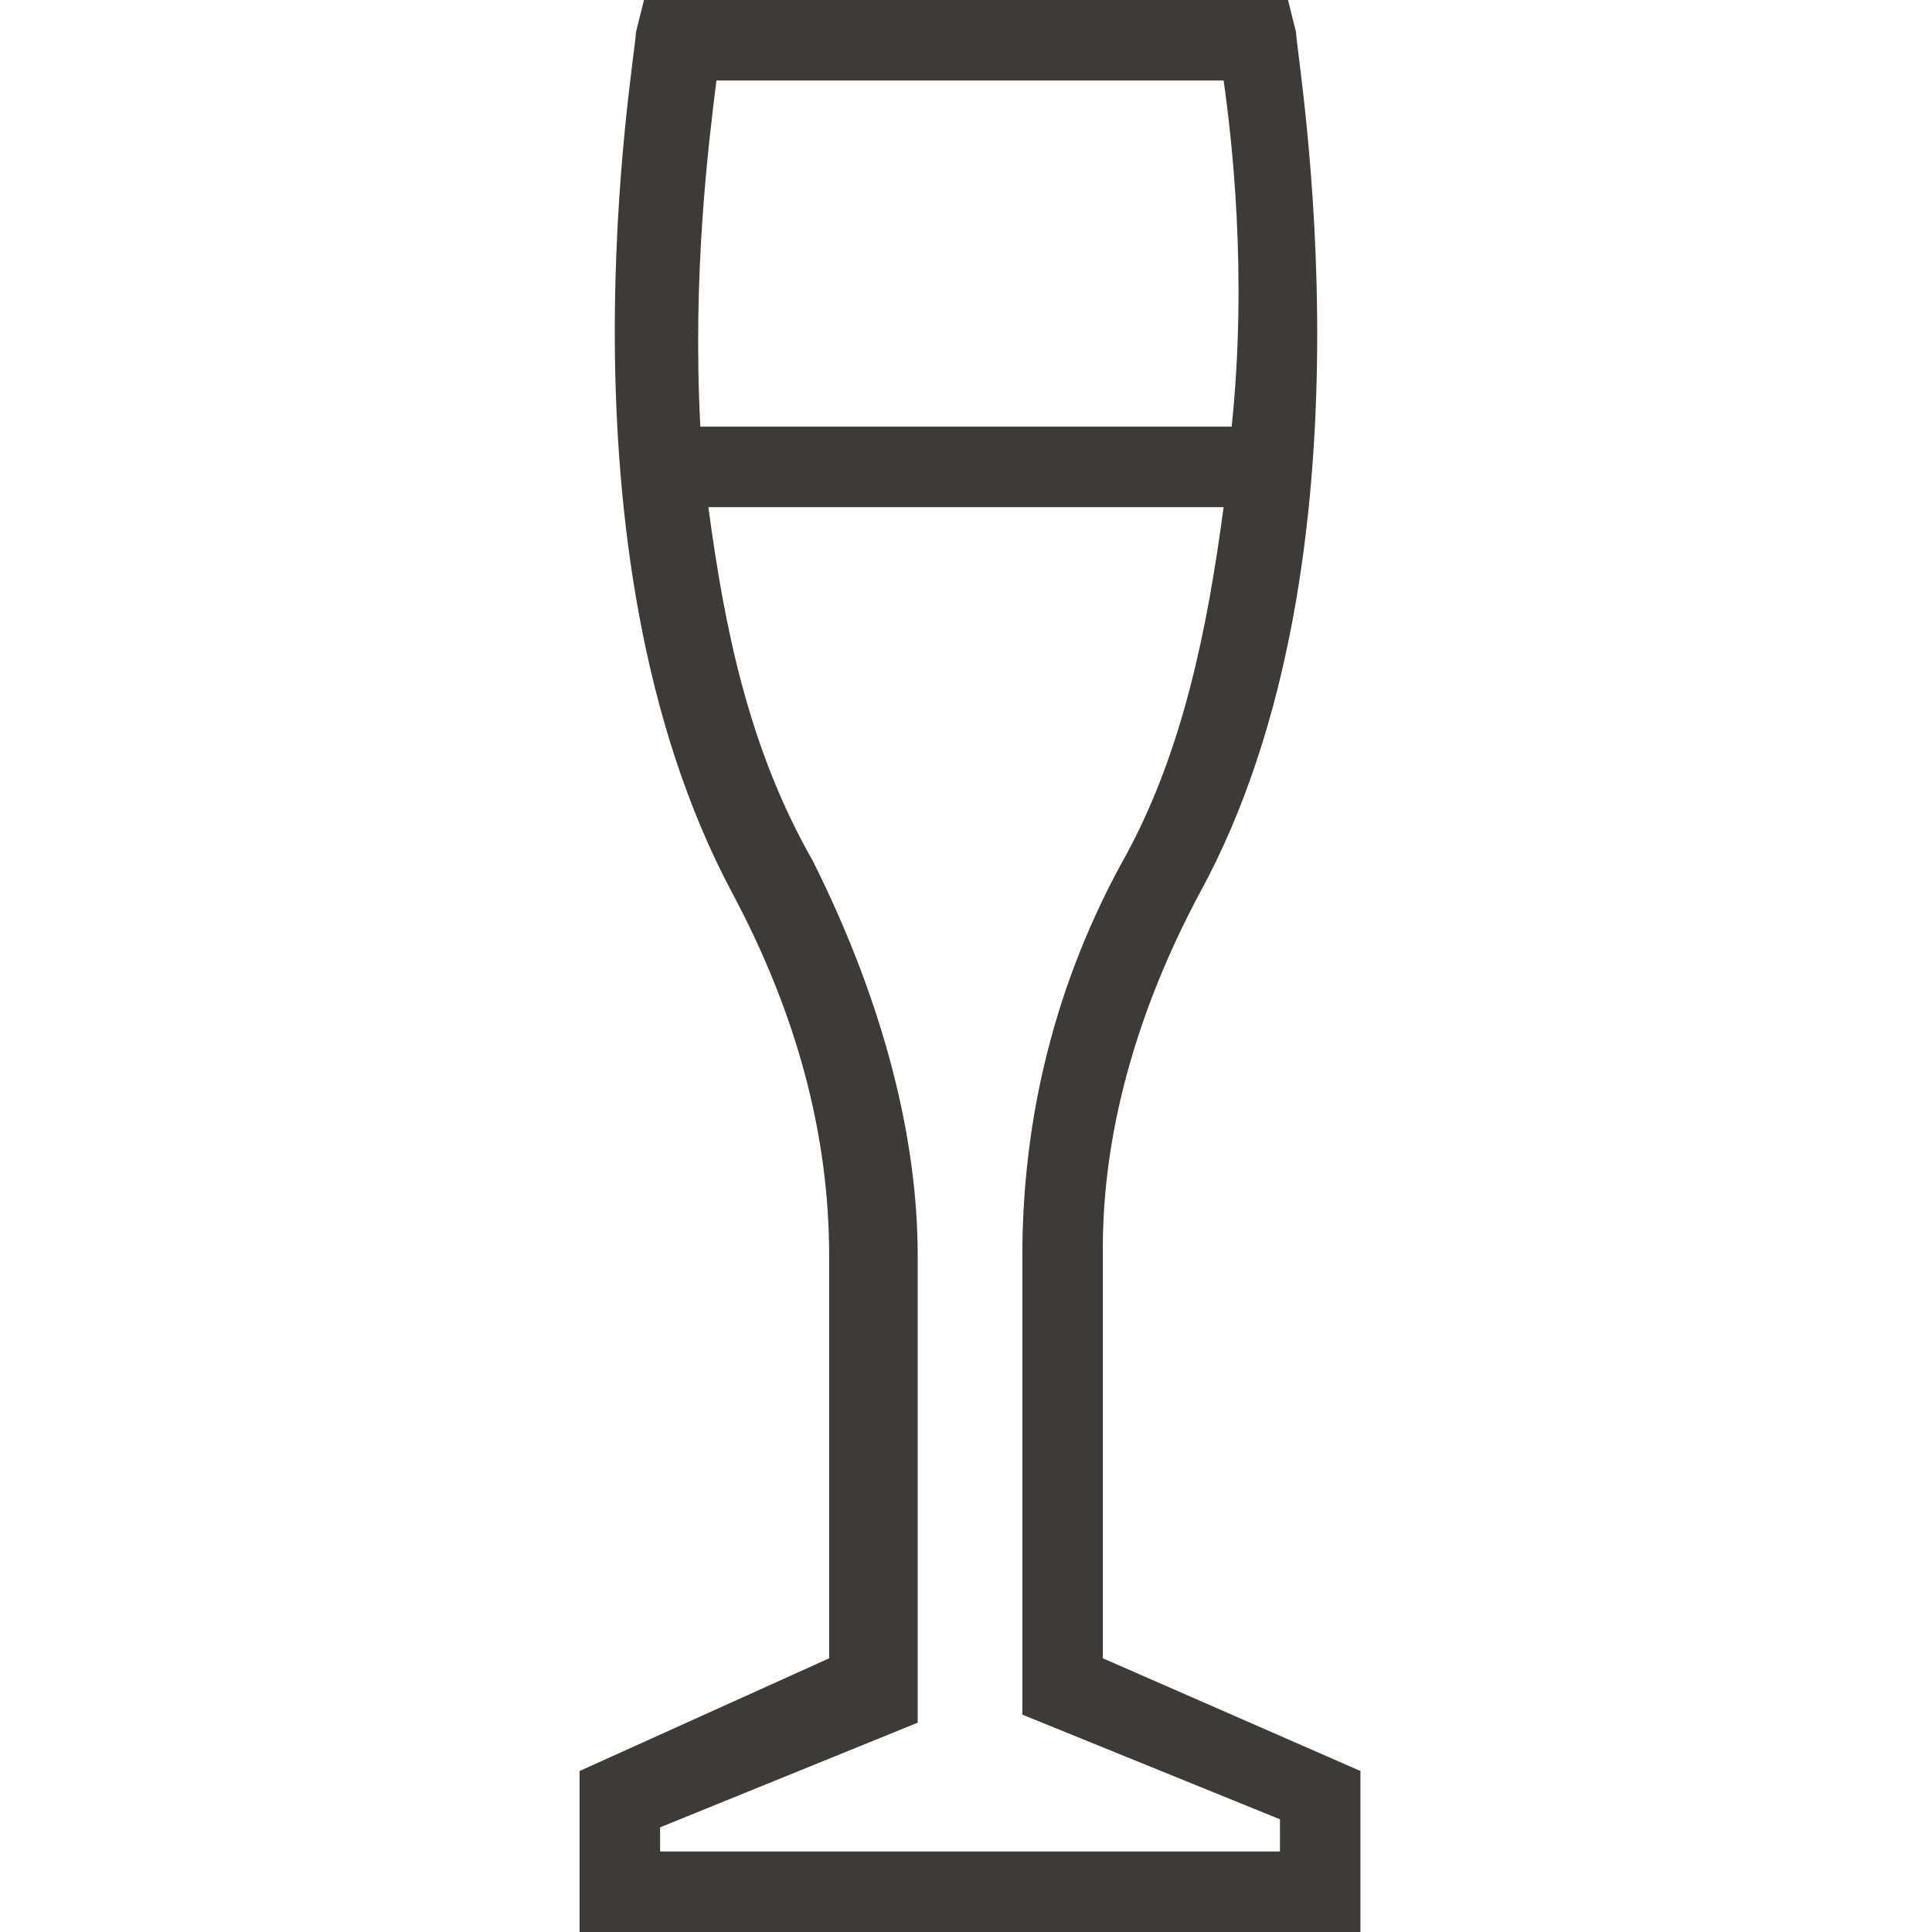 <svg version="1.1" id="Layer_1" xmlns="http://www.w3.org/2000/svg" xmlns:xlink="http://www.w3.org/1999/xlink" x="0px" y="0px"
	 width="24" viewBox="0 0 24 24" style="enable-background:new 0 0 24 24;" xml:space="preserve">
<style type="text/css">
	.st0{fill:none;stroke:#000000;stroke-width:1.5;stroke-miterlimit:10;}
	.st1{fill:none;stroke:#000000;stroke-width:2;stroke-miterlimit:10;}
	.st2{fill:#3D3B3A;}
	.st3{fill:none;stroke:#000000;stroke-width:1.6;stroke-miterlimit:10;}
	.st4{fill:none;stroke:#000000;stroke-width:0.6;stroke-miterlimit:10;}
</style>
<path class="st2" d="M13.7,20.6l0-5.1c0-1.4,0.4-2.9,1.2-4.4c2.3-4.2,1.2-10.4,1.2-10.7L16,0H8L7.9,0.4c0,0.3-1.1,6.4,1.2,10.7
	c0.8,1.5,1.2,3,1.2,4.5v5L7.2,22v2h9.7v-2L13.7,20.6z M8.9,1h6.3c0.1,0.7,0.3,2.4,0.1,4.3H8.7C8.6,3.4,8.8,1.8,8.9,1z M15.8,23H8.2
	v-0.3l3.2-1.3v-5.8c0-1.6-0.5-3.3-1.3-4.9C9.3,9.3,9,7.8,8.8,6.3h6.4c-0.2,1.5-0.5,3-1.2,4.3c-0.9,1.6-1.3,3.3-1.3,5v5.7l3.2,1.3V23
	z"/>
</svg>
